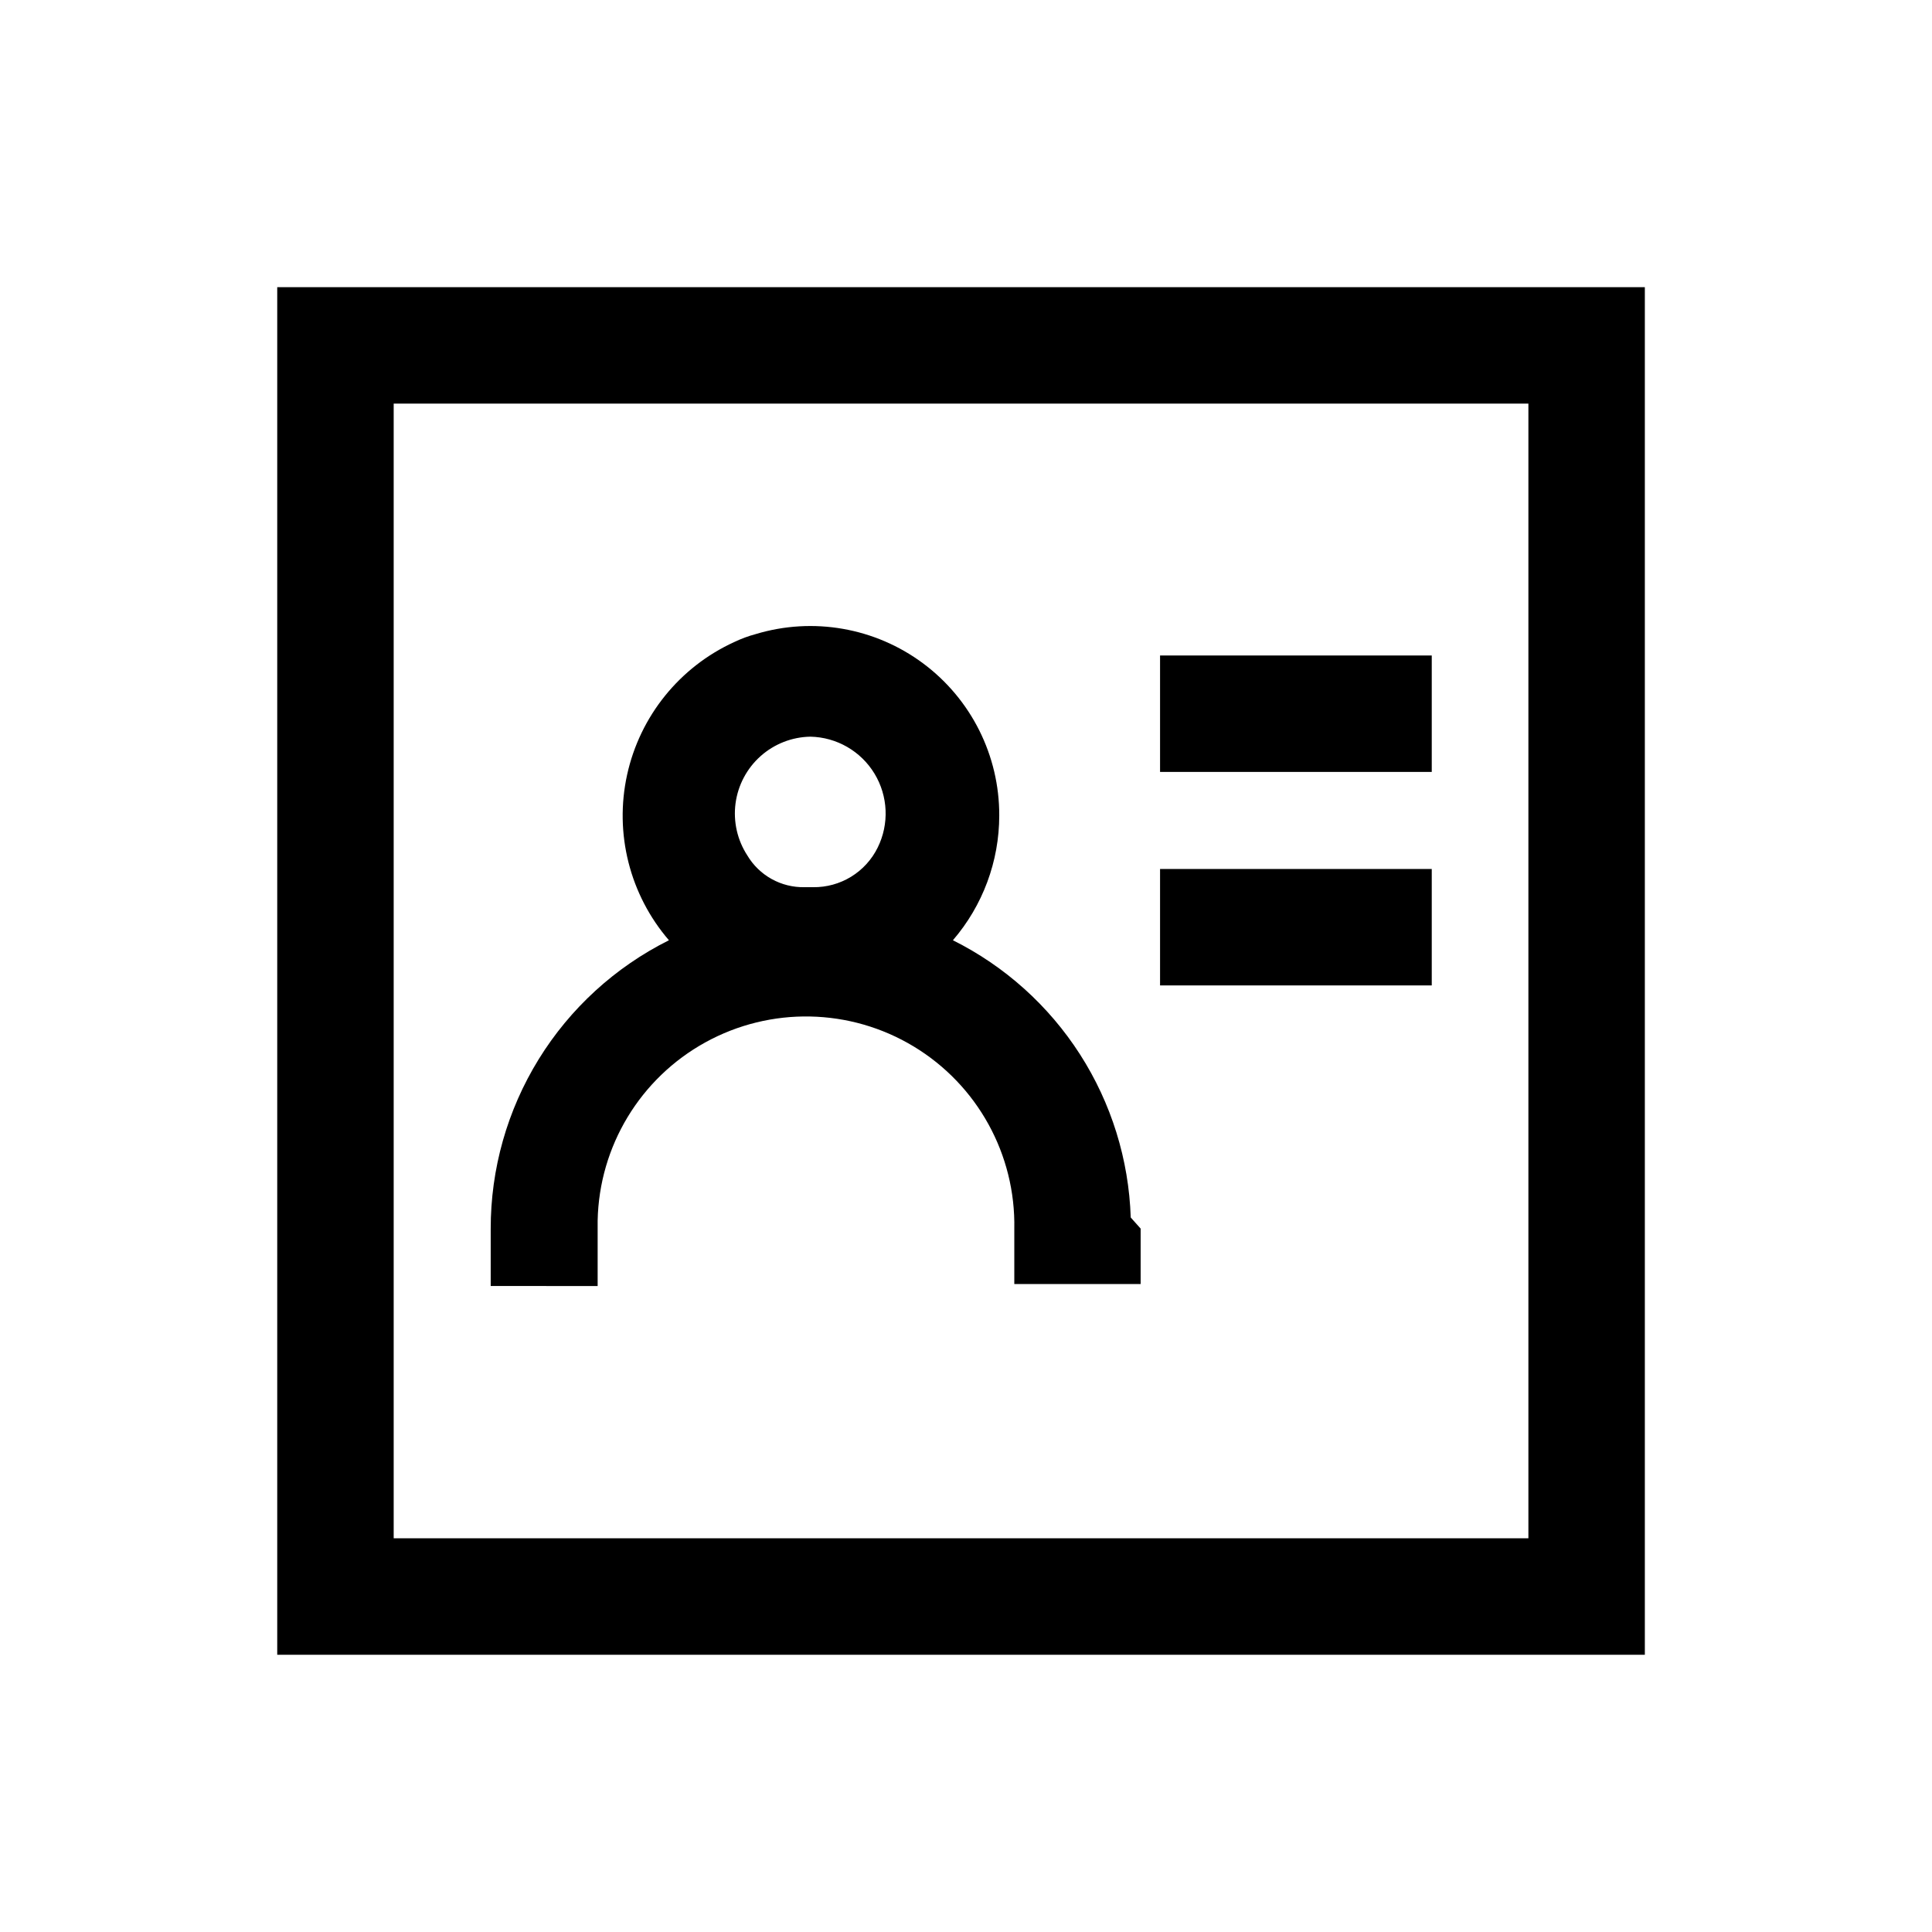 <?xml version="1.0" encoding="UTF-8"?>
<!-- The Best Svg Icon site in the world: iconSvg.co, Visit us! https://iconsvg.co -->
<svg fill="#000000" width="800px" height="800px" version="1.1" viewBox="144 144 512 512" xmlns="http://www.w3.org/2000/svg">
 <path d="m579.9 220.1v362.43h-362.43v-362.43zm-30.859 30.855h-300.71v300.71h300.71zm-204.78 61.09c15.191-4.594 31.66-1.711 44.387 7.769 12.73 9.48 20.211 24.43 20.164 40.301-0.004 12.137-4.363 23.867-12.281 33.062 13.75 6.859 25.387 17.312 33.684 30.246s12.941 27.867 13.441 43.227l2.625 2.938v14.695h-33.48v-14.59c0.395-19.723-9.766-38.16-26.652-48.363-16.883-10.203-37.93-10.621-55.207-1.102-17.281 9.52-28.168 27.539-28.559 47.262v17.32l-28.34-0.004v-15.113c-0.031-15.887 4.375-31.465 12.719-44.984 8.344-13.516 20.297-24.438 34.512-31.531-10.383-12.059-14.492-28.301-11.086-43.844s13.93-28.582 28.406-35.191c1.82-0.871 3.719-1.574 5.668-2.098zm179.17 62.242v30.859l-72.004-0.004v-30.855zm-164.68-35.059c-4.875 0.086-9.555 1.918-13.191 5.16-3.637 3.246-5.988 7.684-6.633 12.516-0.641 4.832 0.473 9.73 3.133 13.812 1.555 2.609 3.773 4.758 6.43 6.234 2.652 1.473 5.648 2.219 8.688 2.164h2.309c3.551 0.047 7.043-0.914 10.074-2.773 3.027-1.859 5.465-4.535 7.035-7.723 3.09-6.25 2.769-13.641-0.848-19.602-3.617-5.957-10.027-9.648-16.996-9.789zm164.68-21.516v30.855h-72.004v-30.855z"/>
</svg>